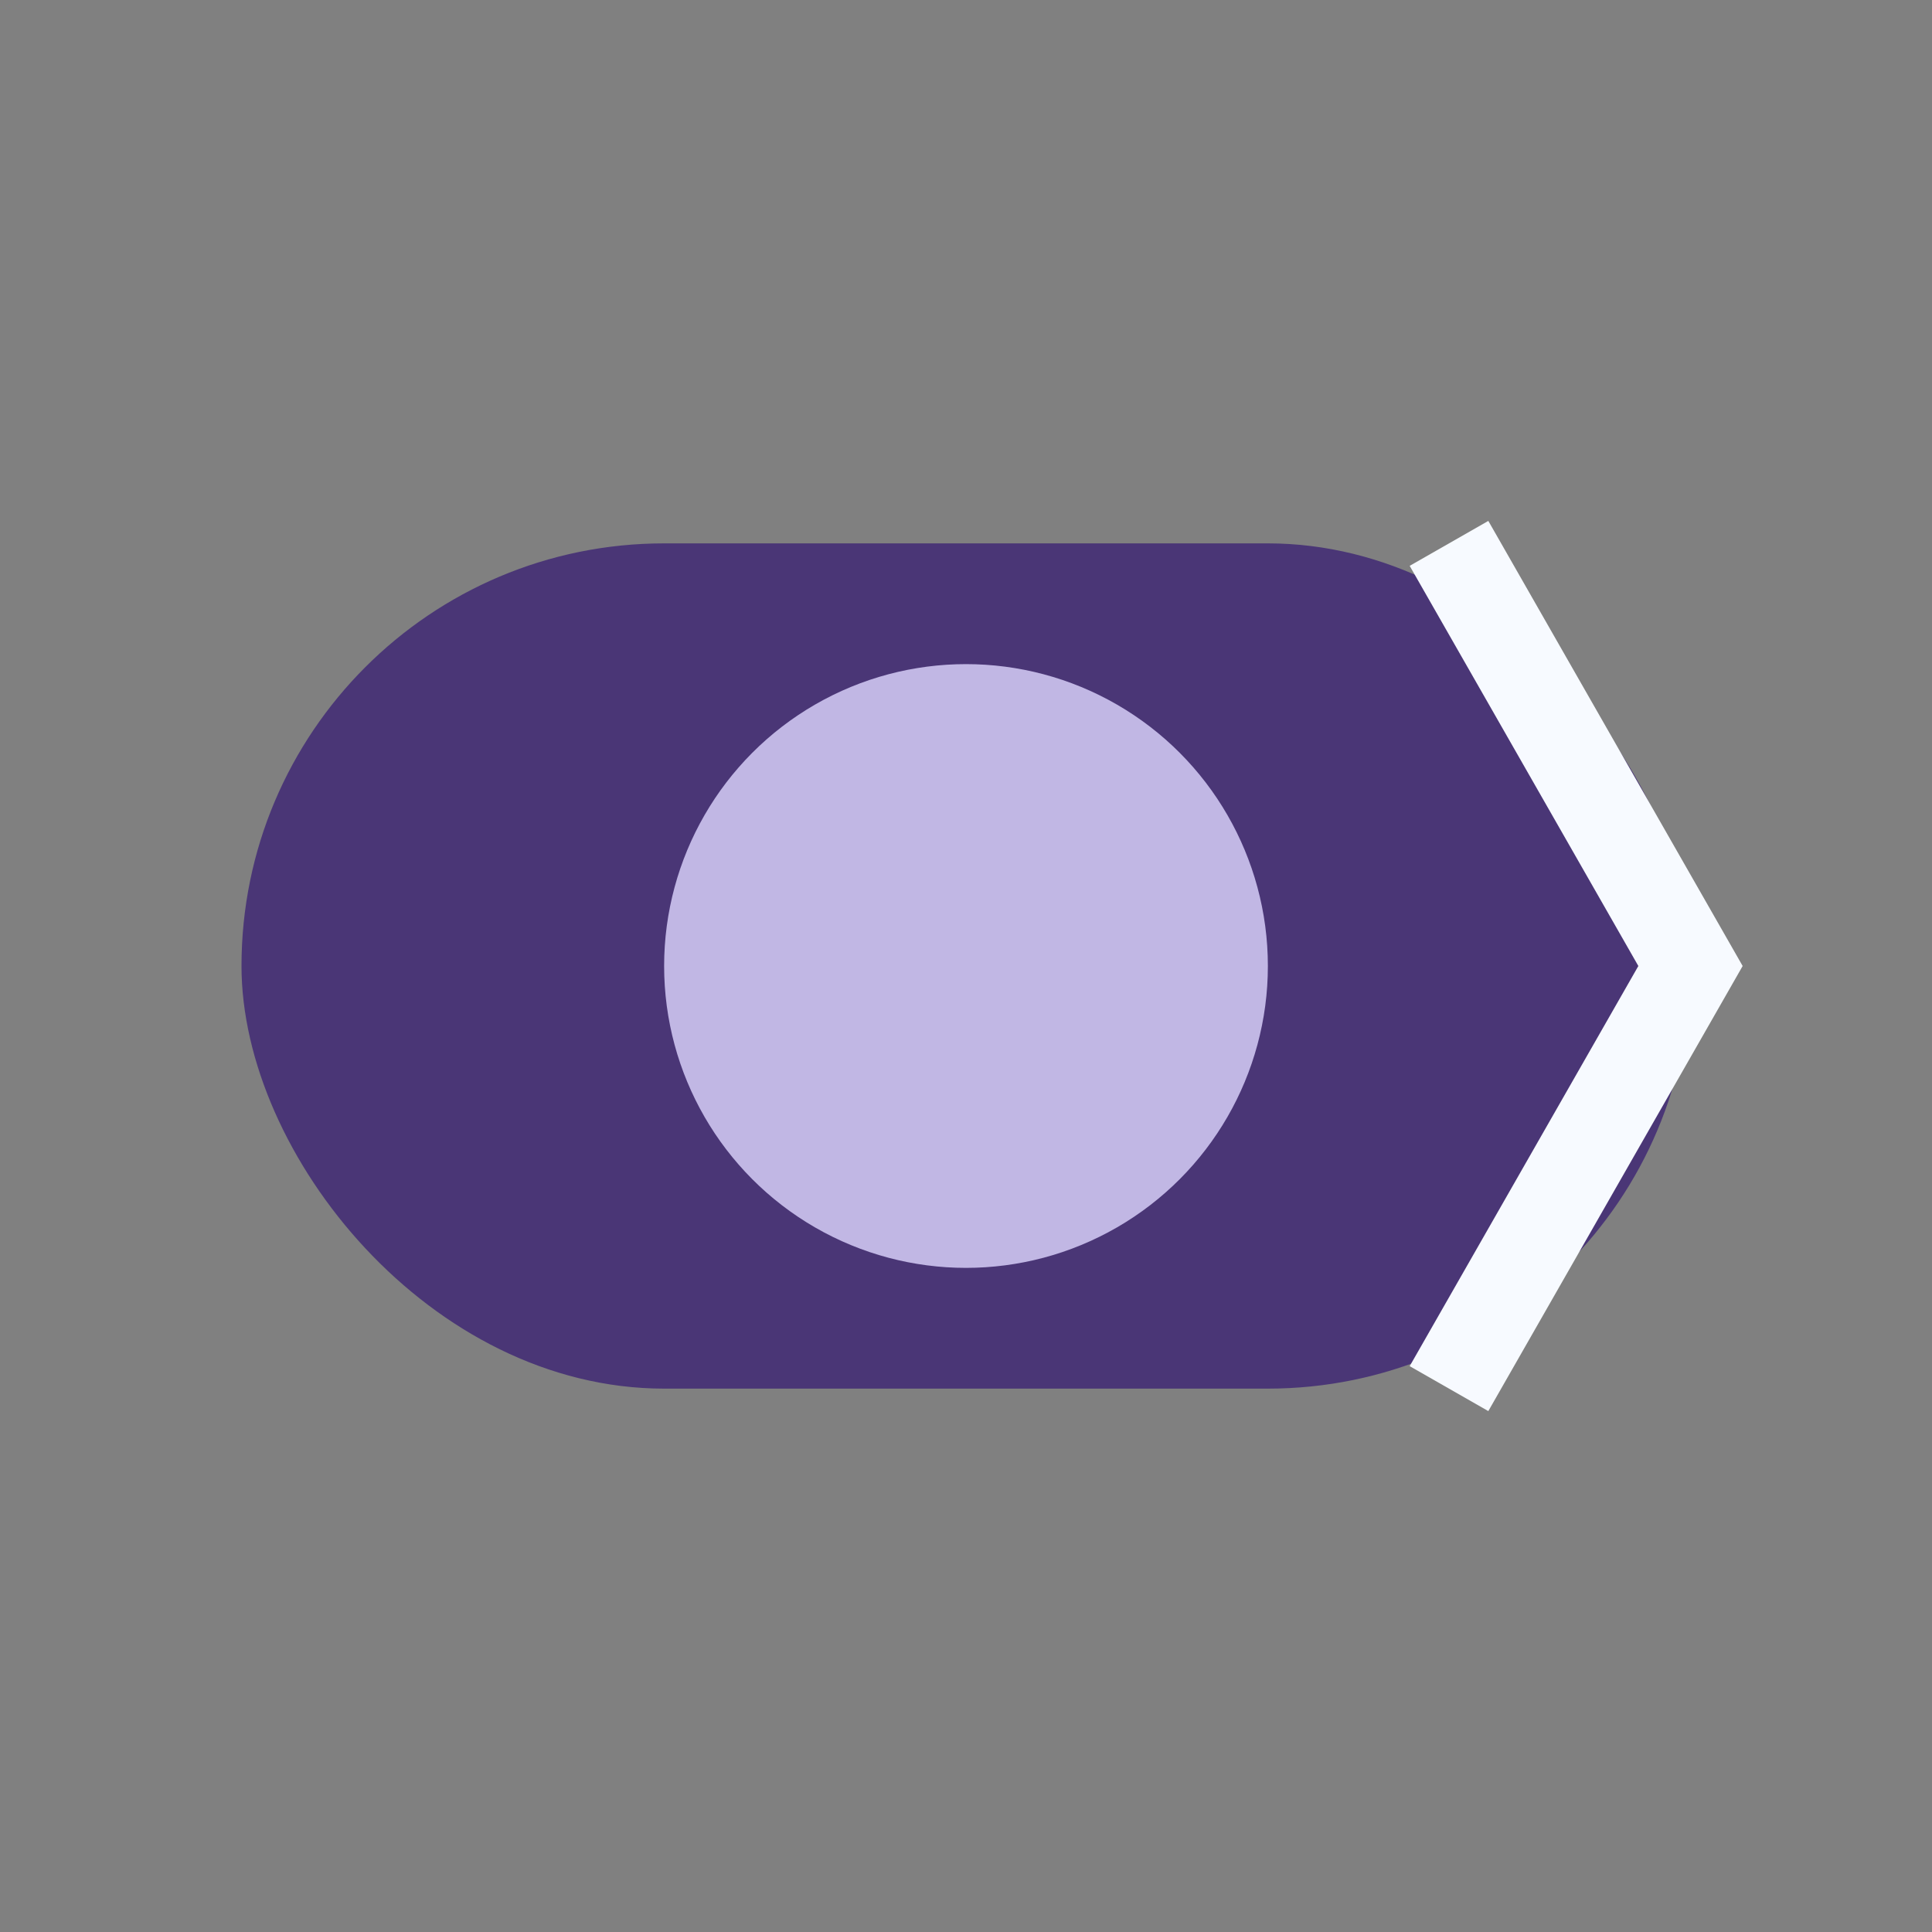<?xml version="1.0" encoding="UTF-8"?>
<svg xmlns="http://www.w3.org/2000/svg" width="32" height="32" viewBox="0 0 32 32"><rect x="0" y="0" width="32" height="32" fill="#808080" stroke="none"/><rect x="4" y="9" width="24" height="14" rx="7" fill="#4A3676"/><circle cx="16" cy="16" r="5" fill="#C1B7E4"/><path d="M24 9l4 7-4 7" fill="none" stroke="#F7FAFF" stroke-width="1.5"/></svg>